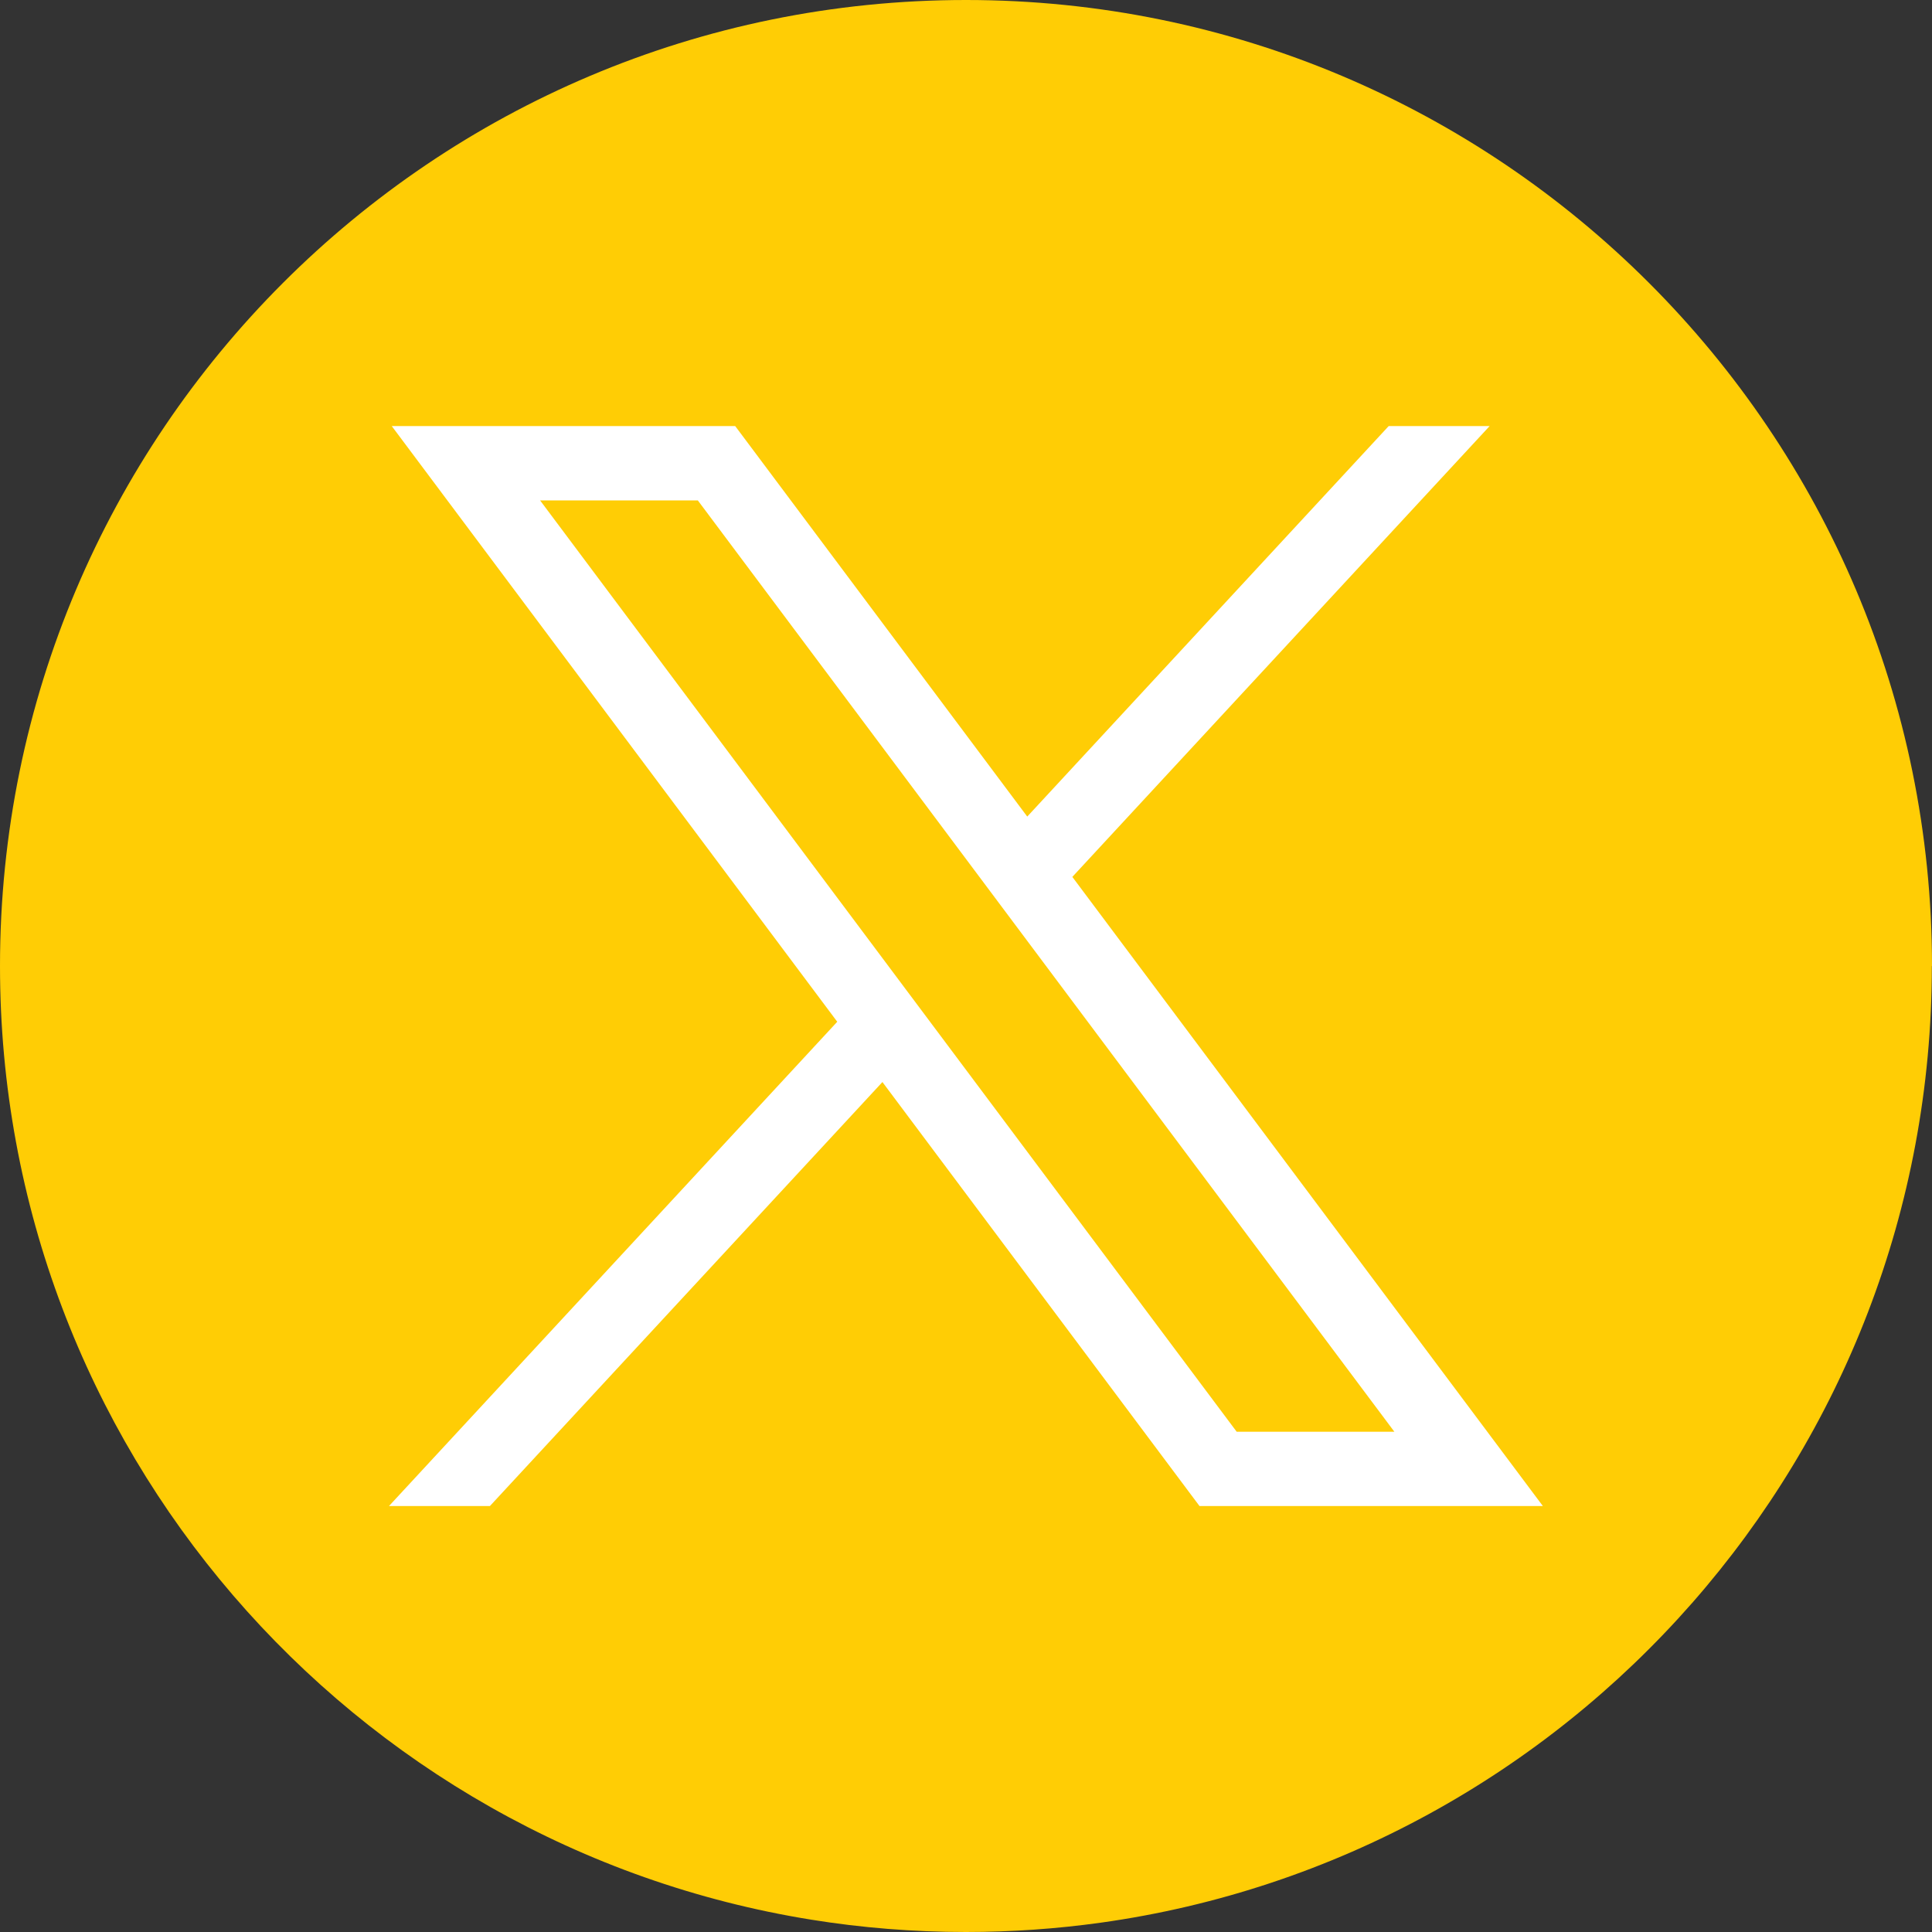 <svg width="50" height="50" viewBox="0 0 50 50" fill="none" xmlns="http://www.w3.org/2000/svg">
<rect x="0" y="0" width="50" height="50" fill="#333333" stroke="none"/>
<path d="M49.996 25.001C49.996 37.627 40.637 48.066 28.479 49.76C27.342 49.918 26.179 50 24.998 50C23.635 50 22.297 49.891 20.994 49.681C9.091 47.765 0 37.444 0 25.001C0 11.194 11.193 0 25 0C38.807 0 50 11.194 50 25.001H49.996Z" fill="#FFCD05"/>
<path d="M10.139 11.027L21.668 26.443L10.067 38.976H12.679L22.837 28.003L31.043 38.976H39.929L27.752 22.694L38.551 11.027H35.939L26.585 21.133L19.027 11.027H10.14H10.139ZM13.978 12.951H18.06L36.086 37.053H32.005L13.978 12.951Z" fill="white"/>
</svg>
